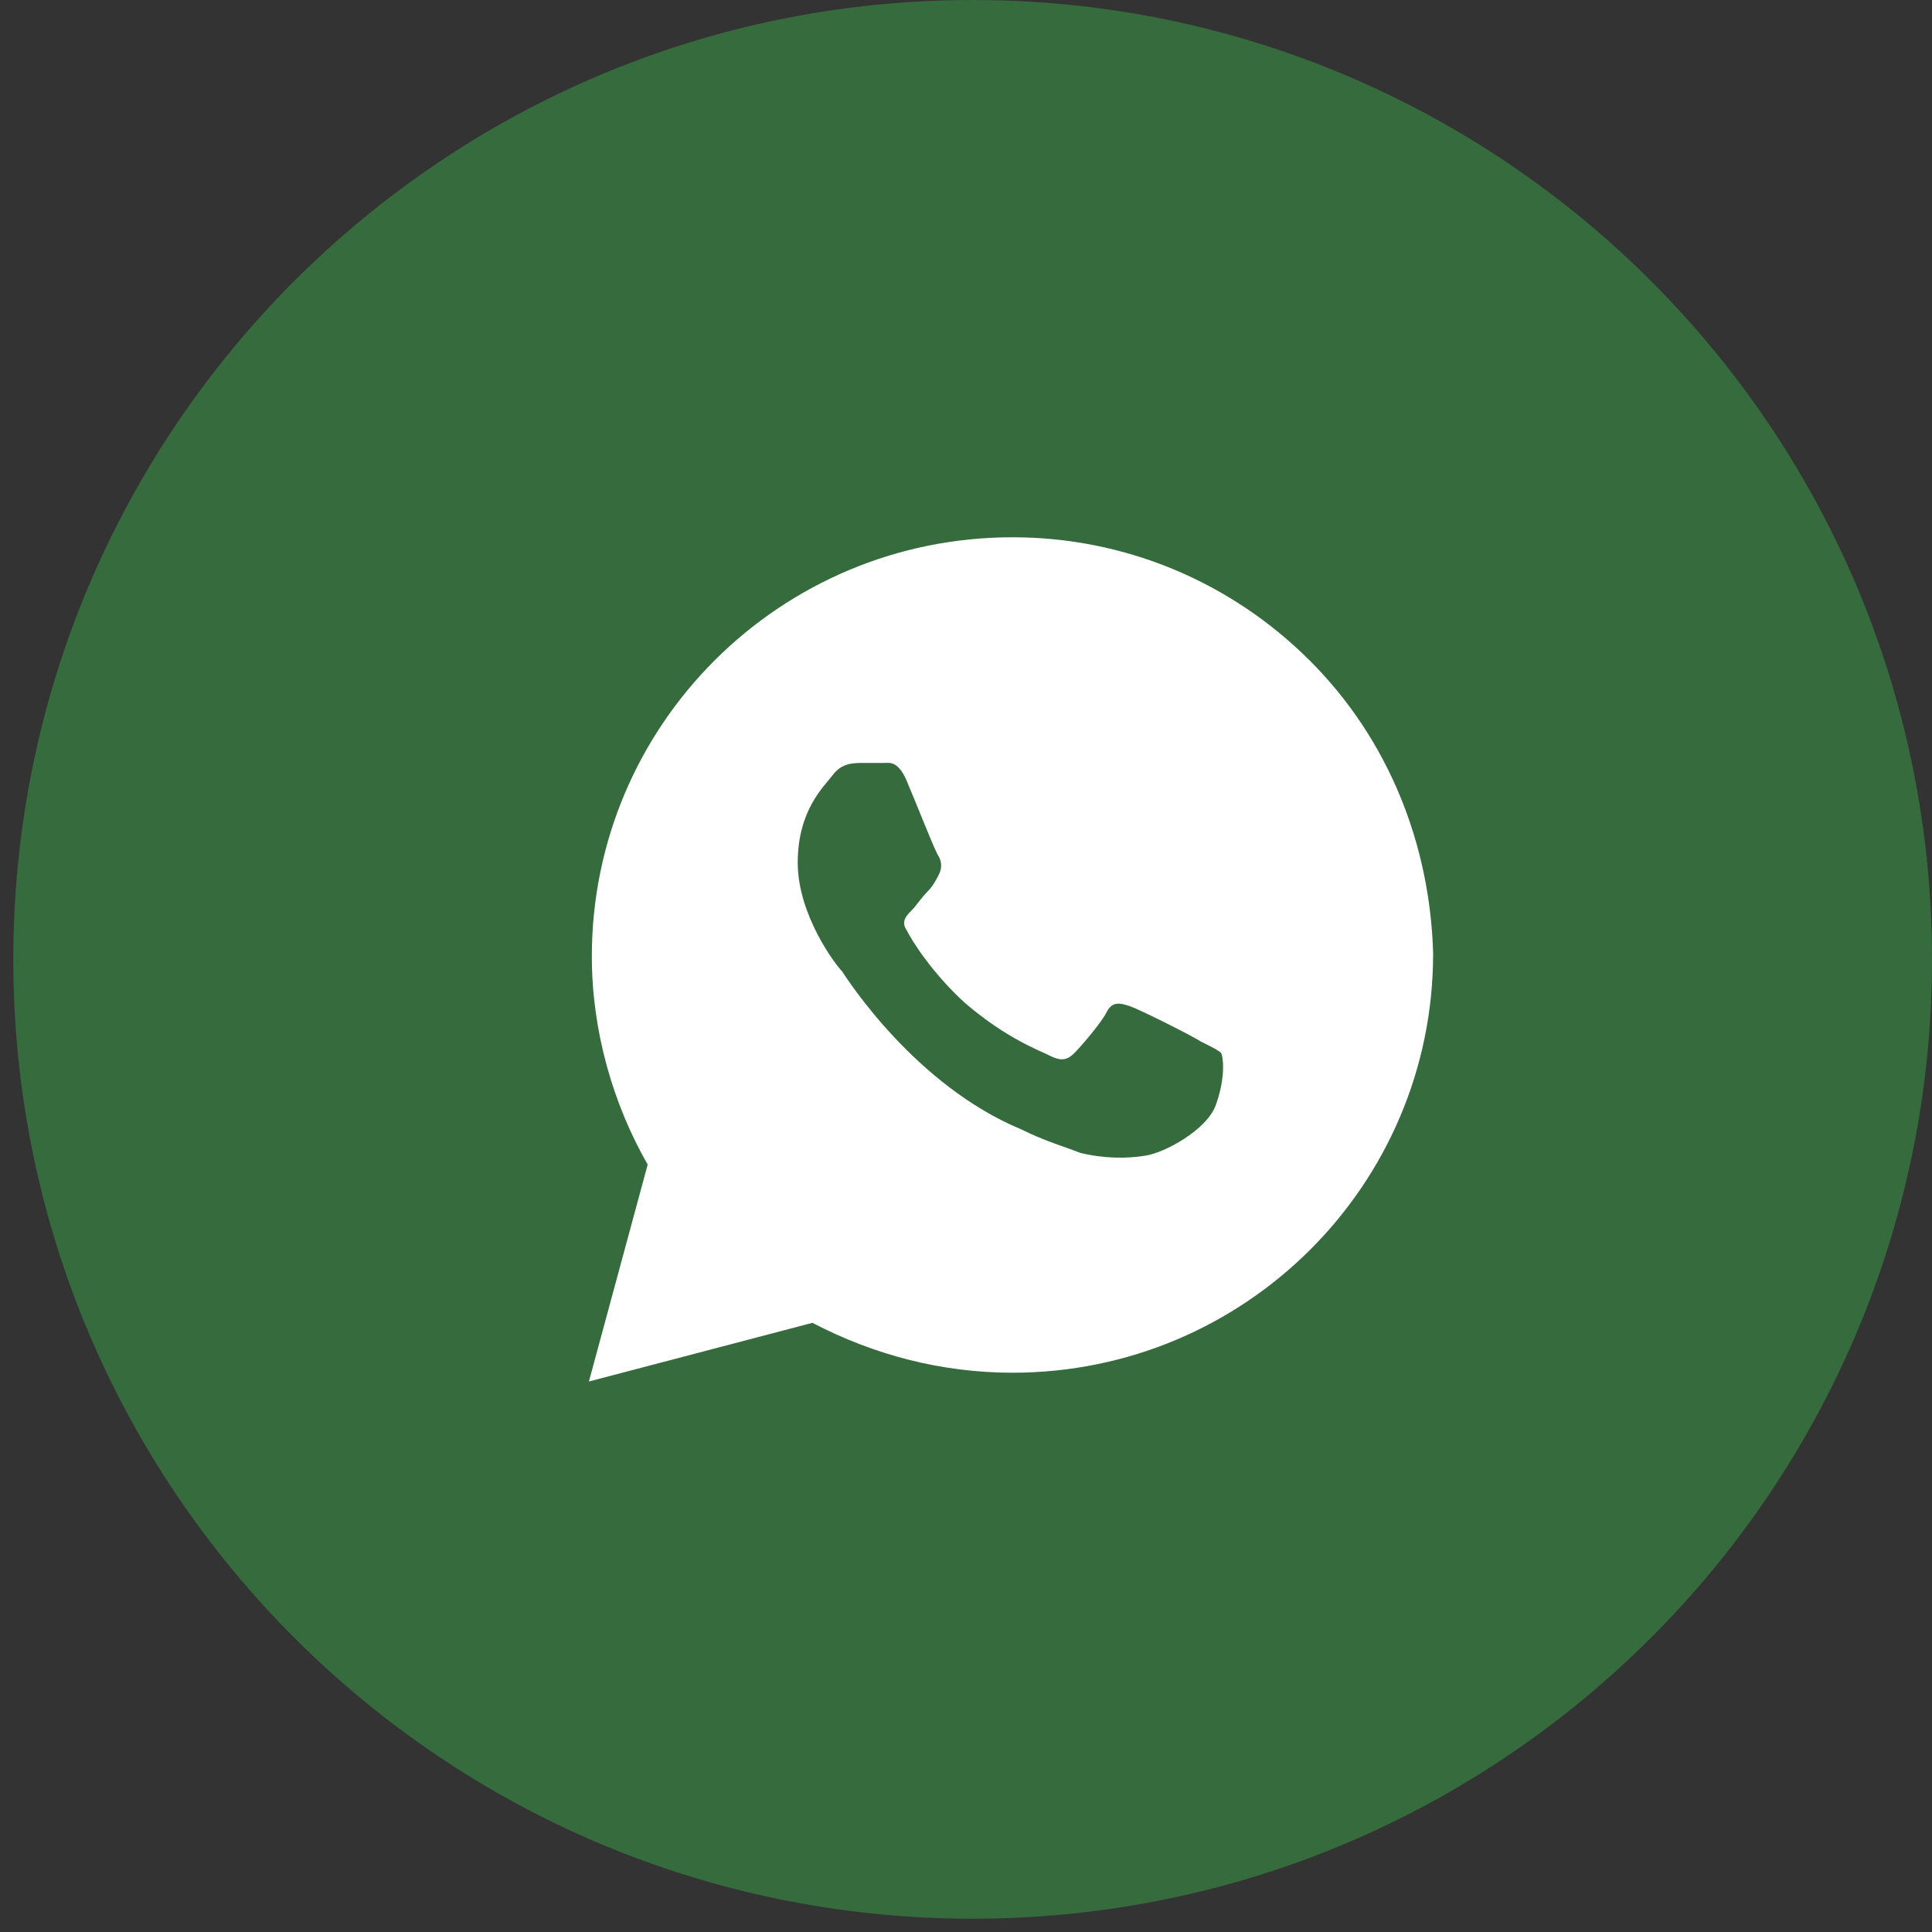 <?xml version="1.0" encoding="UTF-8"?> <svg xmlns="http://www.w3.org/2000/svg" width="33" height="33" viewBox="0 0 33 33" fill="none"><rect x="0" y="0" width="33" height="33" fill="#333333" stroke="none"/><path d="M16.613 32.773C25.663 32.773 33 25.437 33 16.387C33 7.337 25.663 0 16.613 0C7.563 0 0.227 7.337 0.227 16.387C0.227 25.437 7.563 32.773 16.613 32.773Z" fill="#366B3E"></path><path d="M22.369 11.28C21.012 9.928 19.203 9.177 17.294 9.177C13.325 9.177 10.109 12.381 10.109 16.337C10.109 17.588 10.46 18.84 11.063 19.892L10.059 23.597L13.877 22.595C14.932 23.146 16.088 23.447 17.294 23.447C21.263 23.447 24.479 20.242 24.479 16.287C24.428 14.434 23.725 12.632 22.369 11.28ZM20.761 18.89C20.61 19.291 19.907 19.691 19.555 19.741C19.253 19.791 18.851 19.791 18.449 19.691C18.198 19.591 17.846 19.491 17.445 19.291C15.636 18.54 14.48 16.737 14.38 16.587C14.279 16.487 13.626 15.636 13.626 14.734C13.626 13.833 14.078 13.433 14.229 13.232C14.38 13.032 14.581 13.032 14.731 13.032C14.832 13.032 14.983 13.032 15.083 13.032C15.184 13.032 15.334 12.982 15.485 13.332C15.636 13.683 15.987 14.584 16.038 14.634C16.088 14.734 16.088 14.835 16.038 14.935C15.987 15.035 15.937 15.135 15.837 15.235C15.736 15.335 15.636 15.486 15.585 15.536C15.485 15.636 15.384 15.736 15.485 15.886C15.585 16.086 15.937 16.637 16.49 17.138C17.193 17.739 17.746 17.939 17.947 18.039C18.148 18.139 18.248 18.089 18.349 17.989C18.449 17.889 18.801 17.488 18.902 17.288C19.002 17.088 19.153 17.138 19.304 17.188C19.454 17.238 20.359 17.689 20.509 17.789C20.71 17.889 20.811 17.939 20.861 17.989C20.911 18.139 20.911 18.49 20.761 18.89Z" fill="white"></path></svg> 